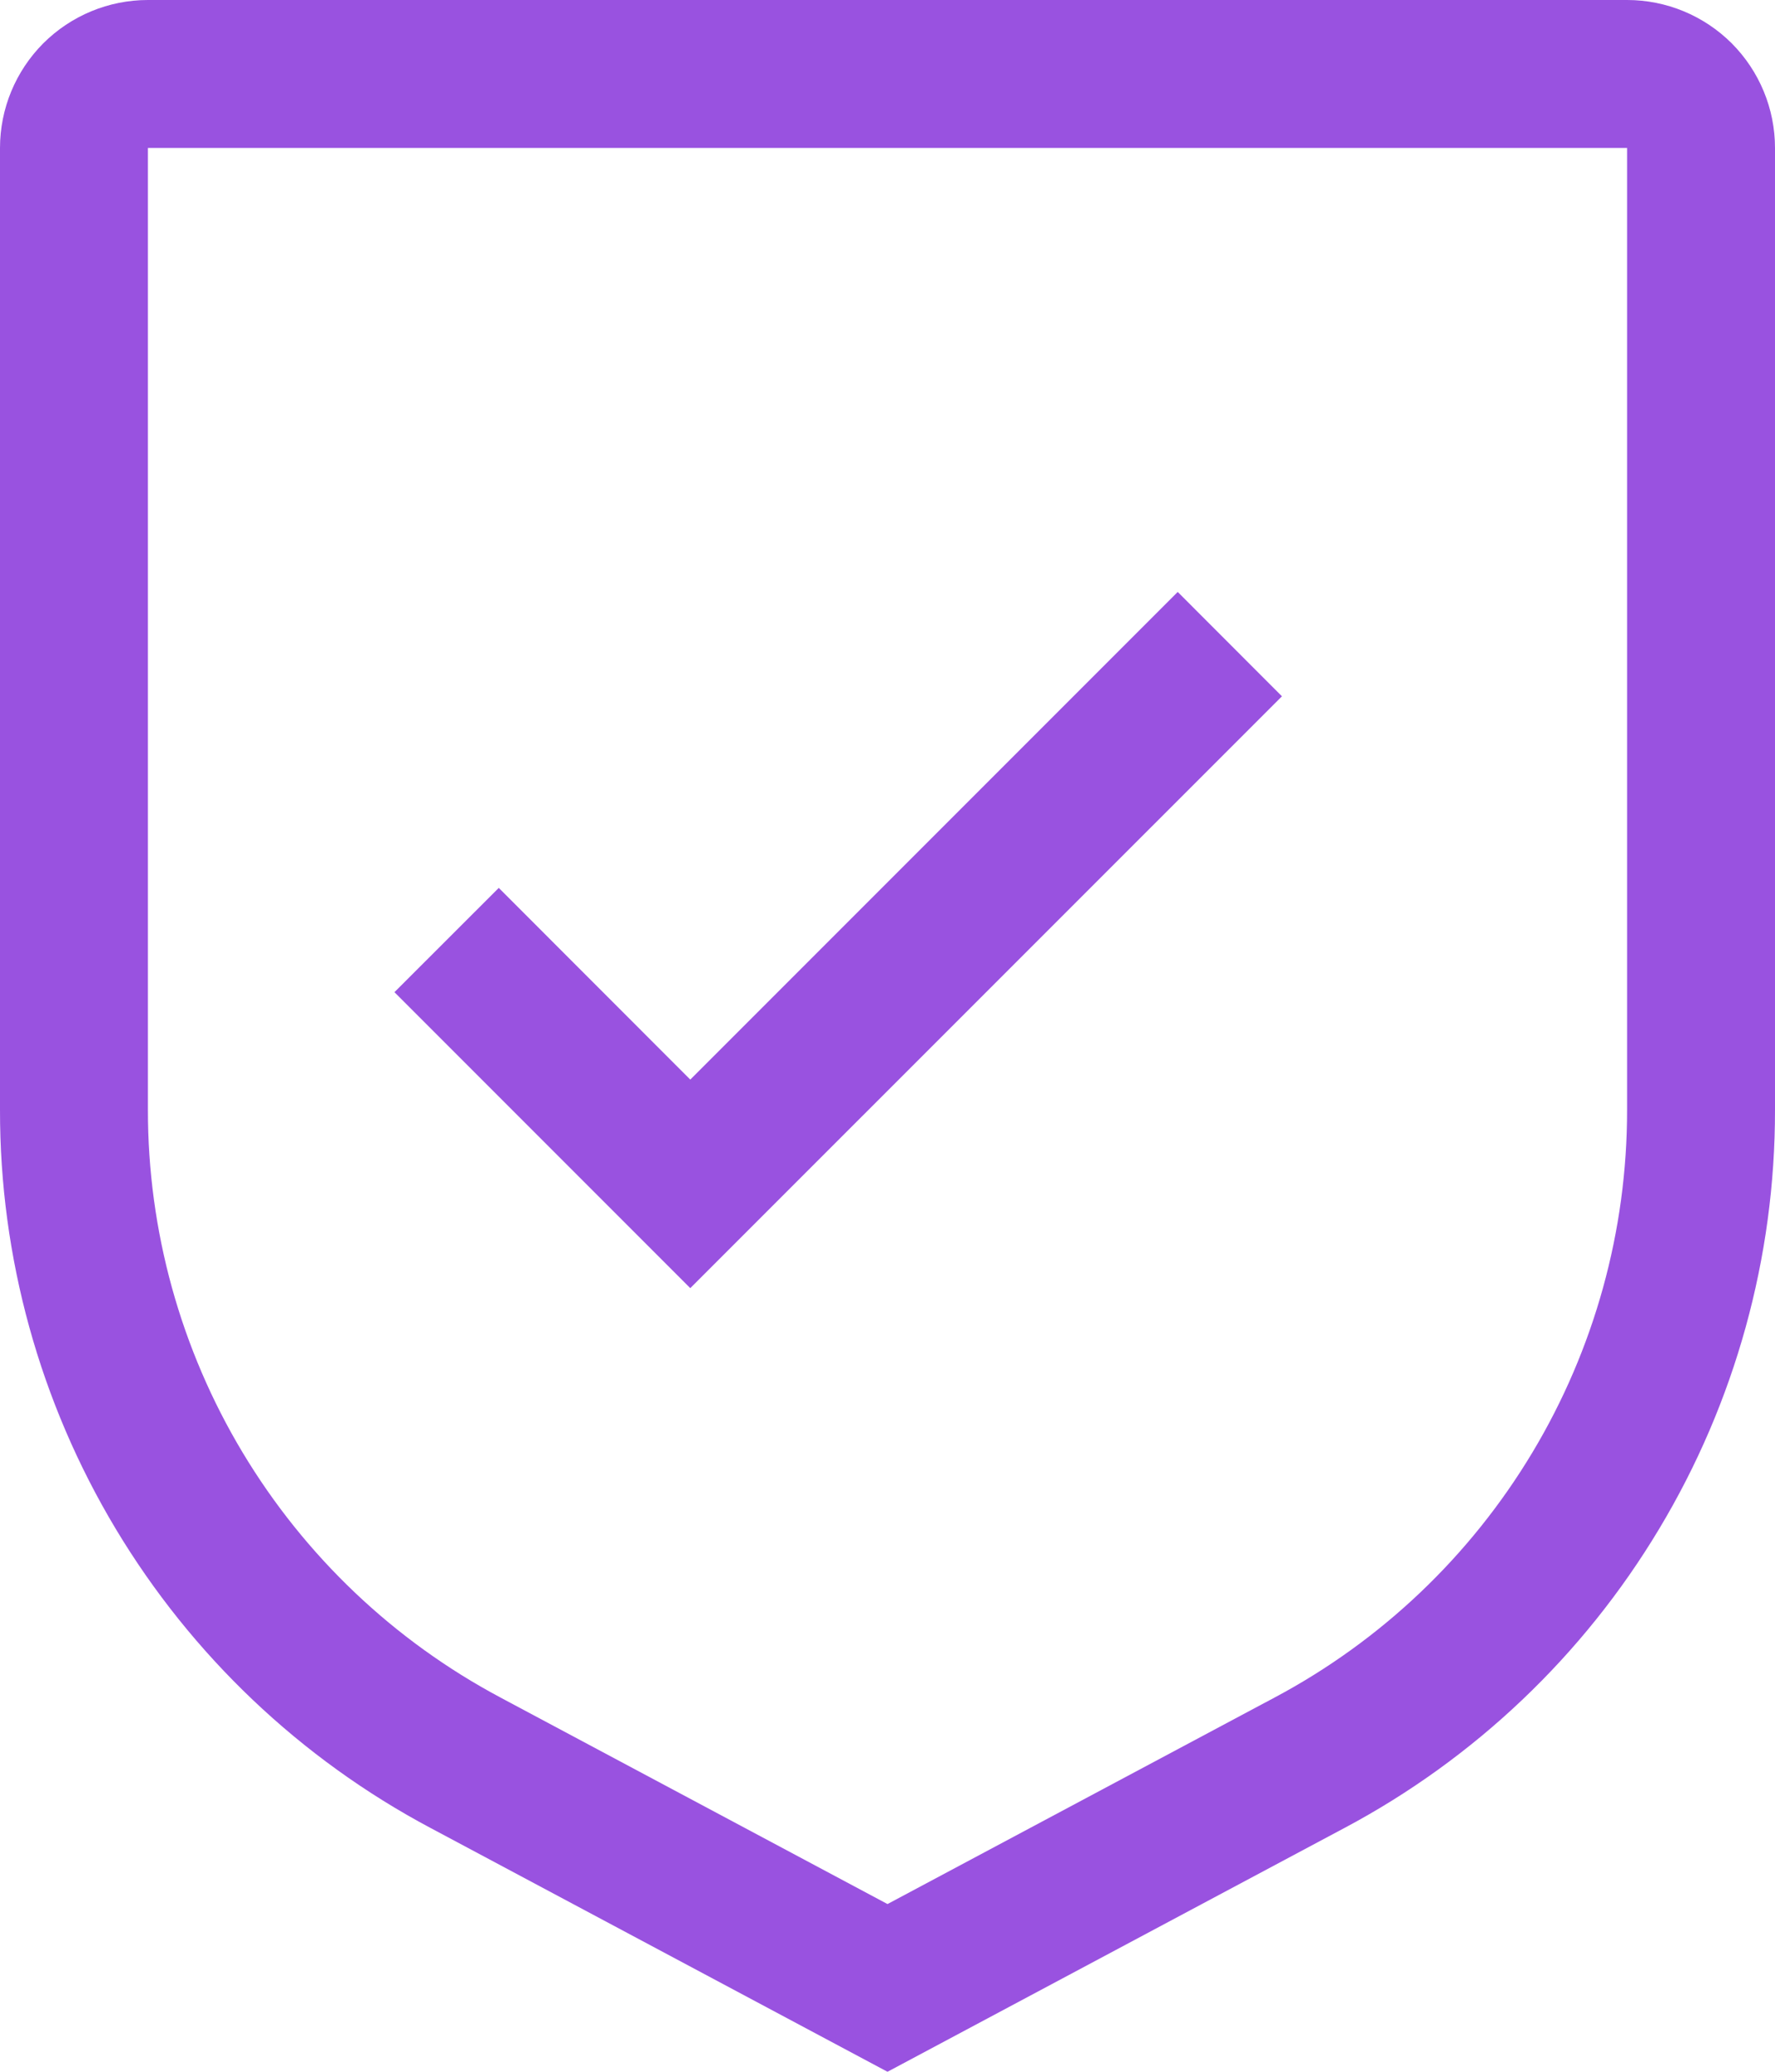 <svg width="18" height="21" viewBox="0 0 18 21" fill="none" xmlns="http://www.w3.org/2000/svg">
<path d="M7 10.943L5.058 9L4 10.057L7 13.057L13 7.058L11.943 6L7 10.943Z" fill="#9952E0"/>
<path d="M9 21L4.368 18.53C3.047 17.828 1.943 16.779 1.173 15.496C0.404 14.214 -0.002 12.746 5.65952e-06 11.25V1.5C5.65952e-06 1.102 0.158 0.721 0.439 0.439C0.721 0.158 1.102 0 1.5 0H16.5C16.898 0 17.279 0.158 17.561 0.439C17.842 0.721 18 1.102 18 1.5V11.25C18.002 12.746 17.596 14.214 16.826 15.496C16.057 16.779 14.953 17.828 13.632 18.53L9 21ZM1.5 1.5V11.25C1.499 12.474 1.831 13.675 2.461 14.724C3.091 15.773 3.994 16.631 5.074 17.206L9 19.3L12.925 17.207C14.006 16.632 14.909 15.774 15.539 14.724C16.169 13.675 16.501 12.474 16.5 11.25V1.5H1.5Z" fill="#9952E0"/>
</svg>
